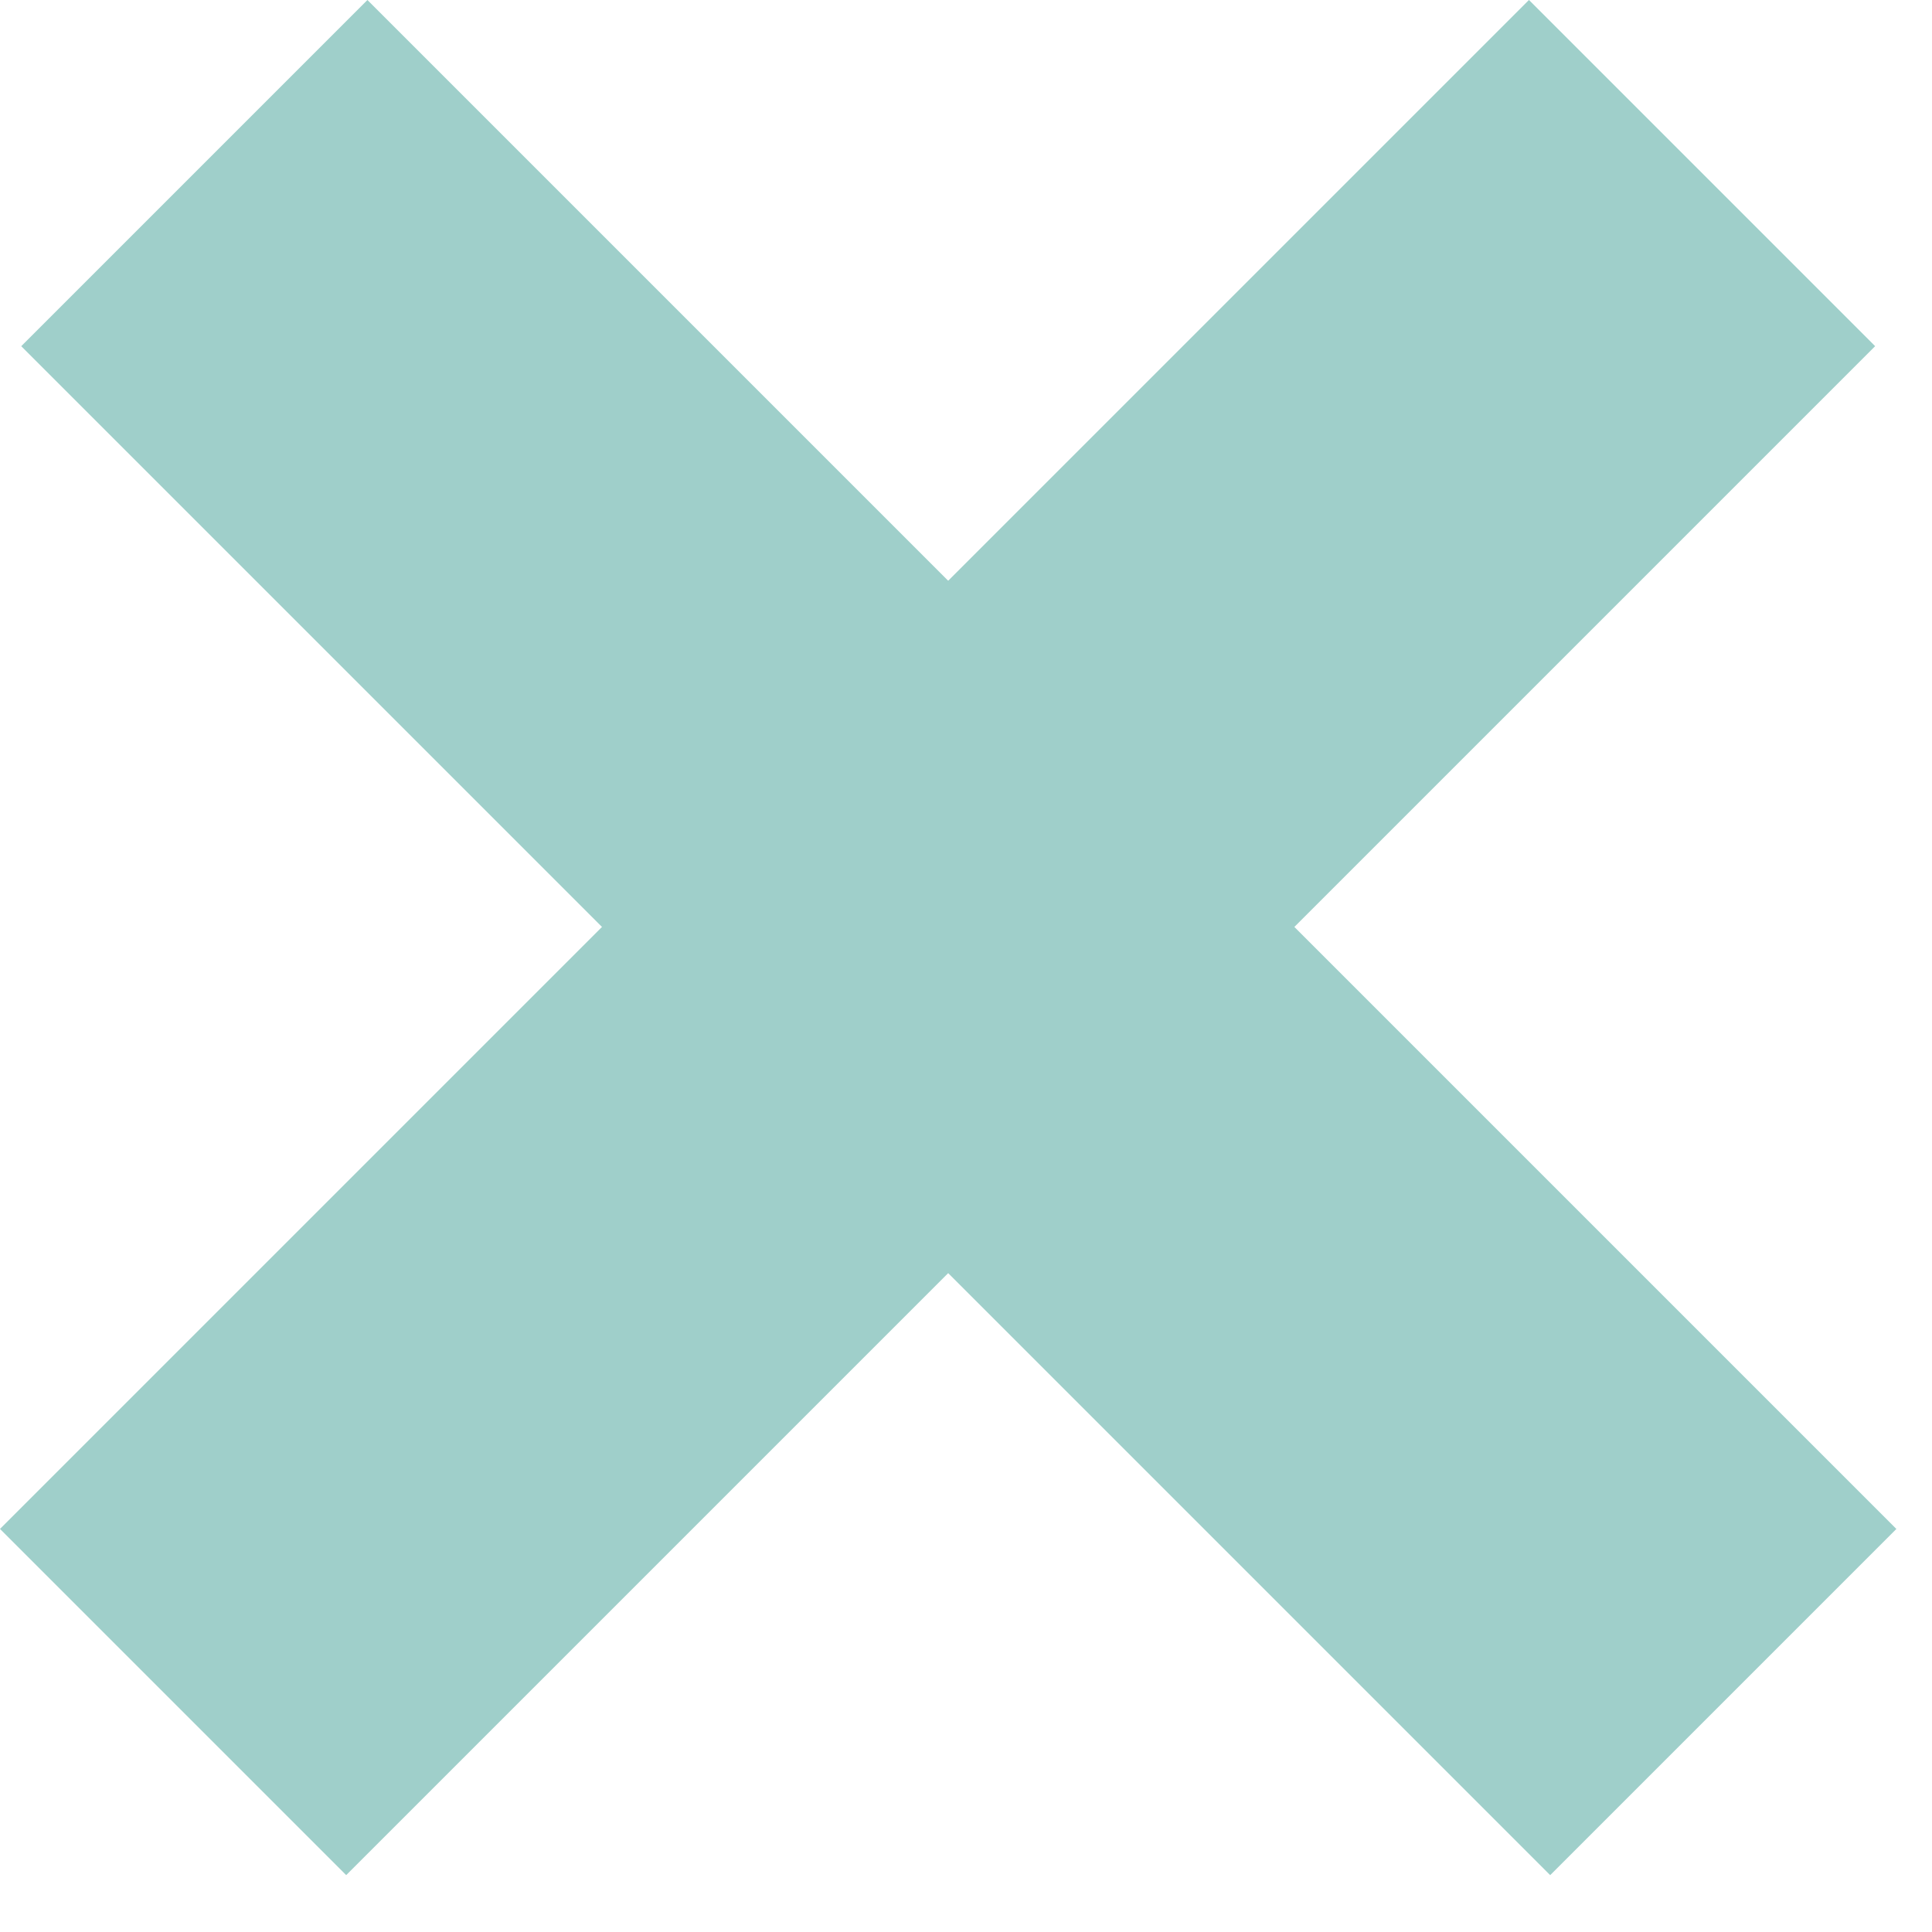 <svg width="22" height="22" viewBox="0 0 22 22" fill="none" xmlns="http://www.w3.org/2000/svg">
<rect x="4.184" width="24.622" height="5.575" transform="rotate(45 4.184 0)" fill="#9FCFCA"/>
<rect y="17.41" width="24.622" height="5.575" transform="rotate(-45 0 17.41)" fill="#9FCFCA"/>
</svg>
